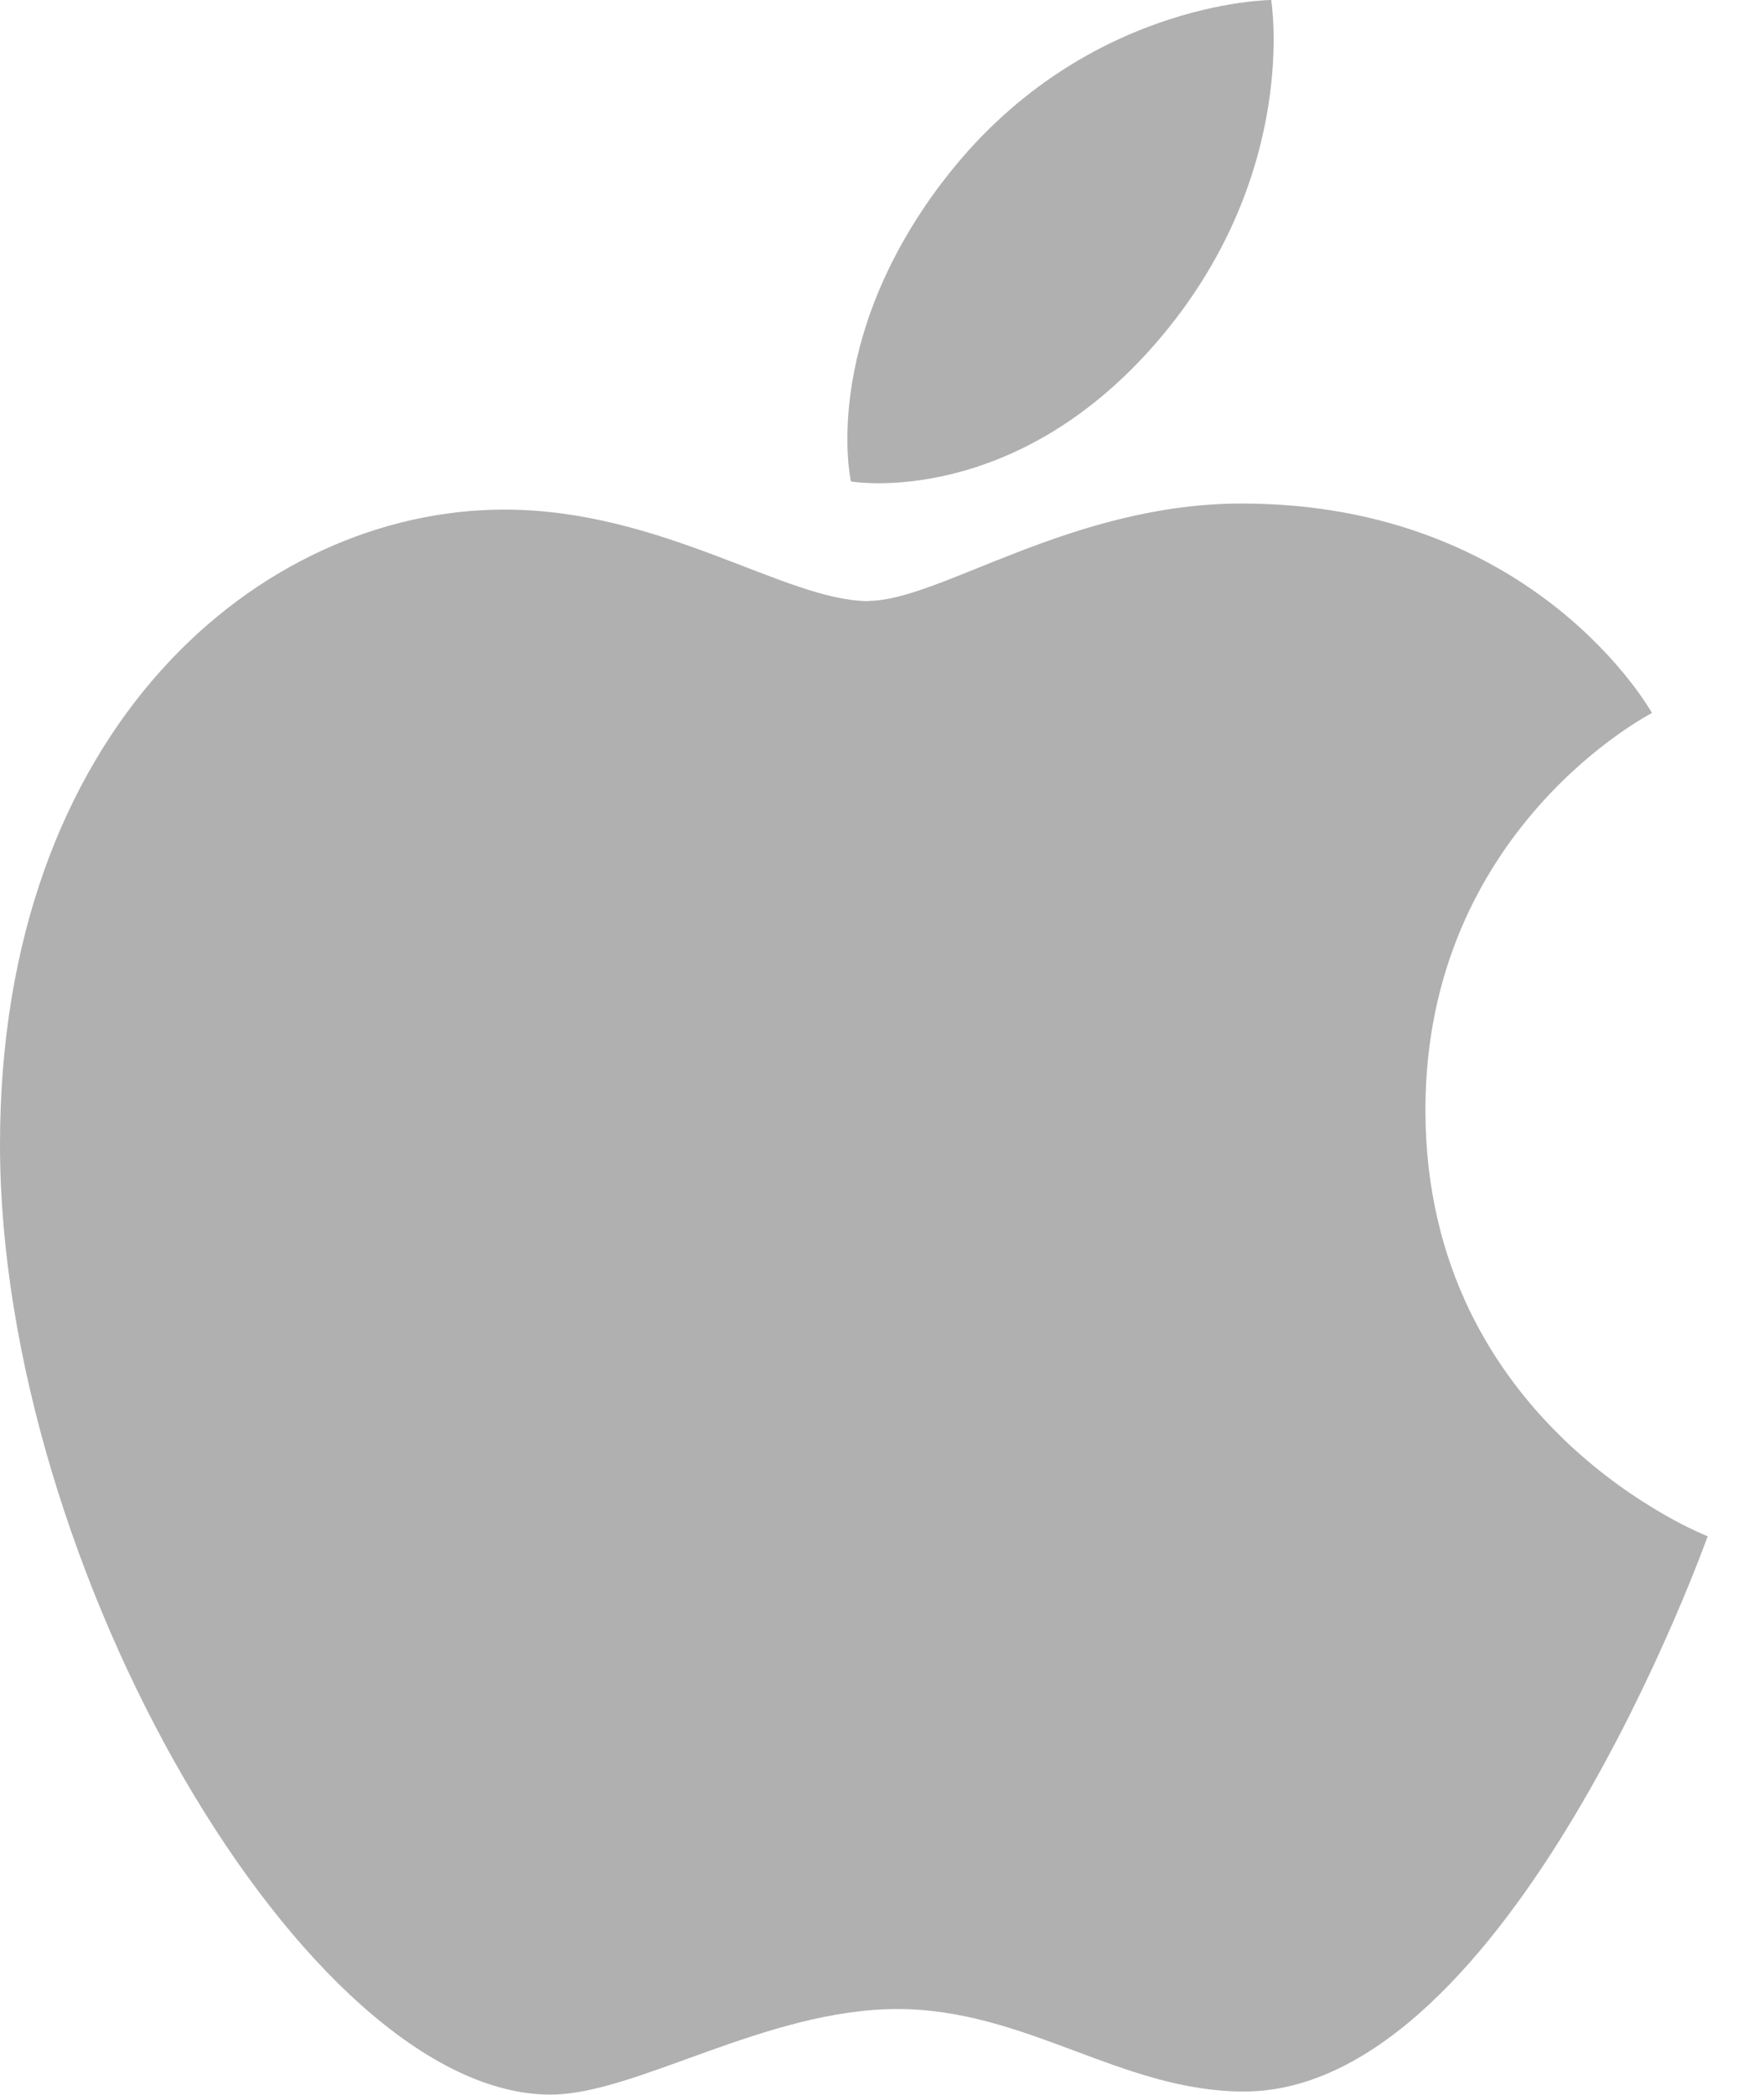 <svg width="16" height="19" xmlns="http://www.w3.org/2000/svg" fill="#B0B0B0">
  <path d="M8.546 1.654C9.794.008 11.53 0 11.53 0s.258 1.546-.982 3.037c-1.324 1.591-2.83 1.33-2.83 1.33s-.282-1.251.828-2.714zM7.877 5.45c.643 0 1.834-.883 3.386-.883 2.67 0 3.721 1.9 3.721 1.9s-2.055 1.05-2.055 3.6c0 2.876 2.56 3.867 2.56 3.867s-1.79 5.036-4.206 5.036c-1.11 0-1.973-.748-3.143-.748-1.191 0-2.375.776-3.145.776C2.788 19 0 14.223 0 10.382c0-3.778 2.36-5.76 4.574-5.76 1.438 0 2.555.83 3.303.83z"/>
</svg>
